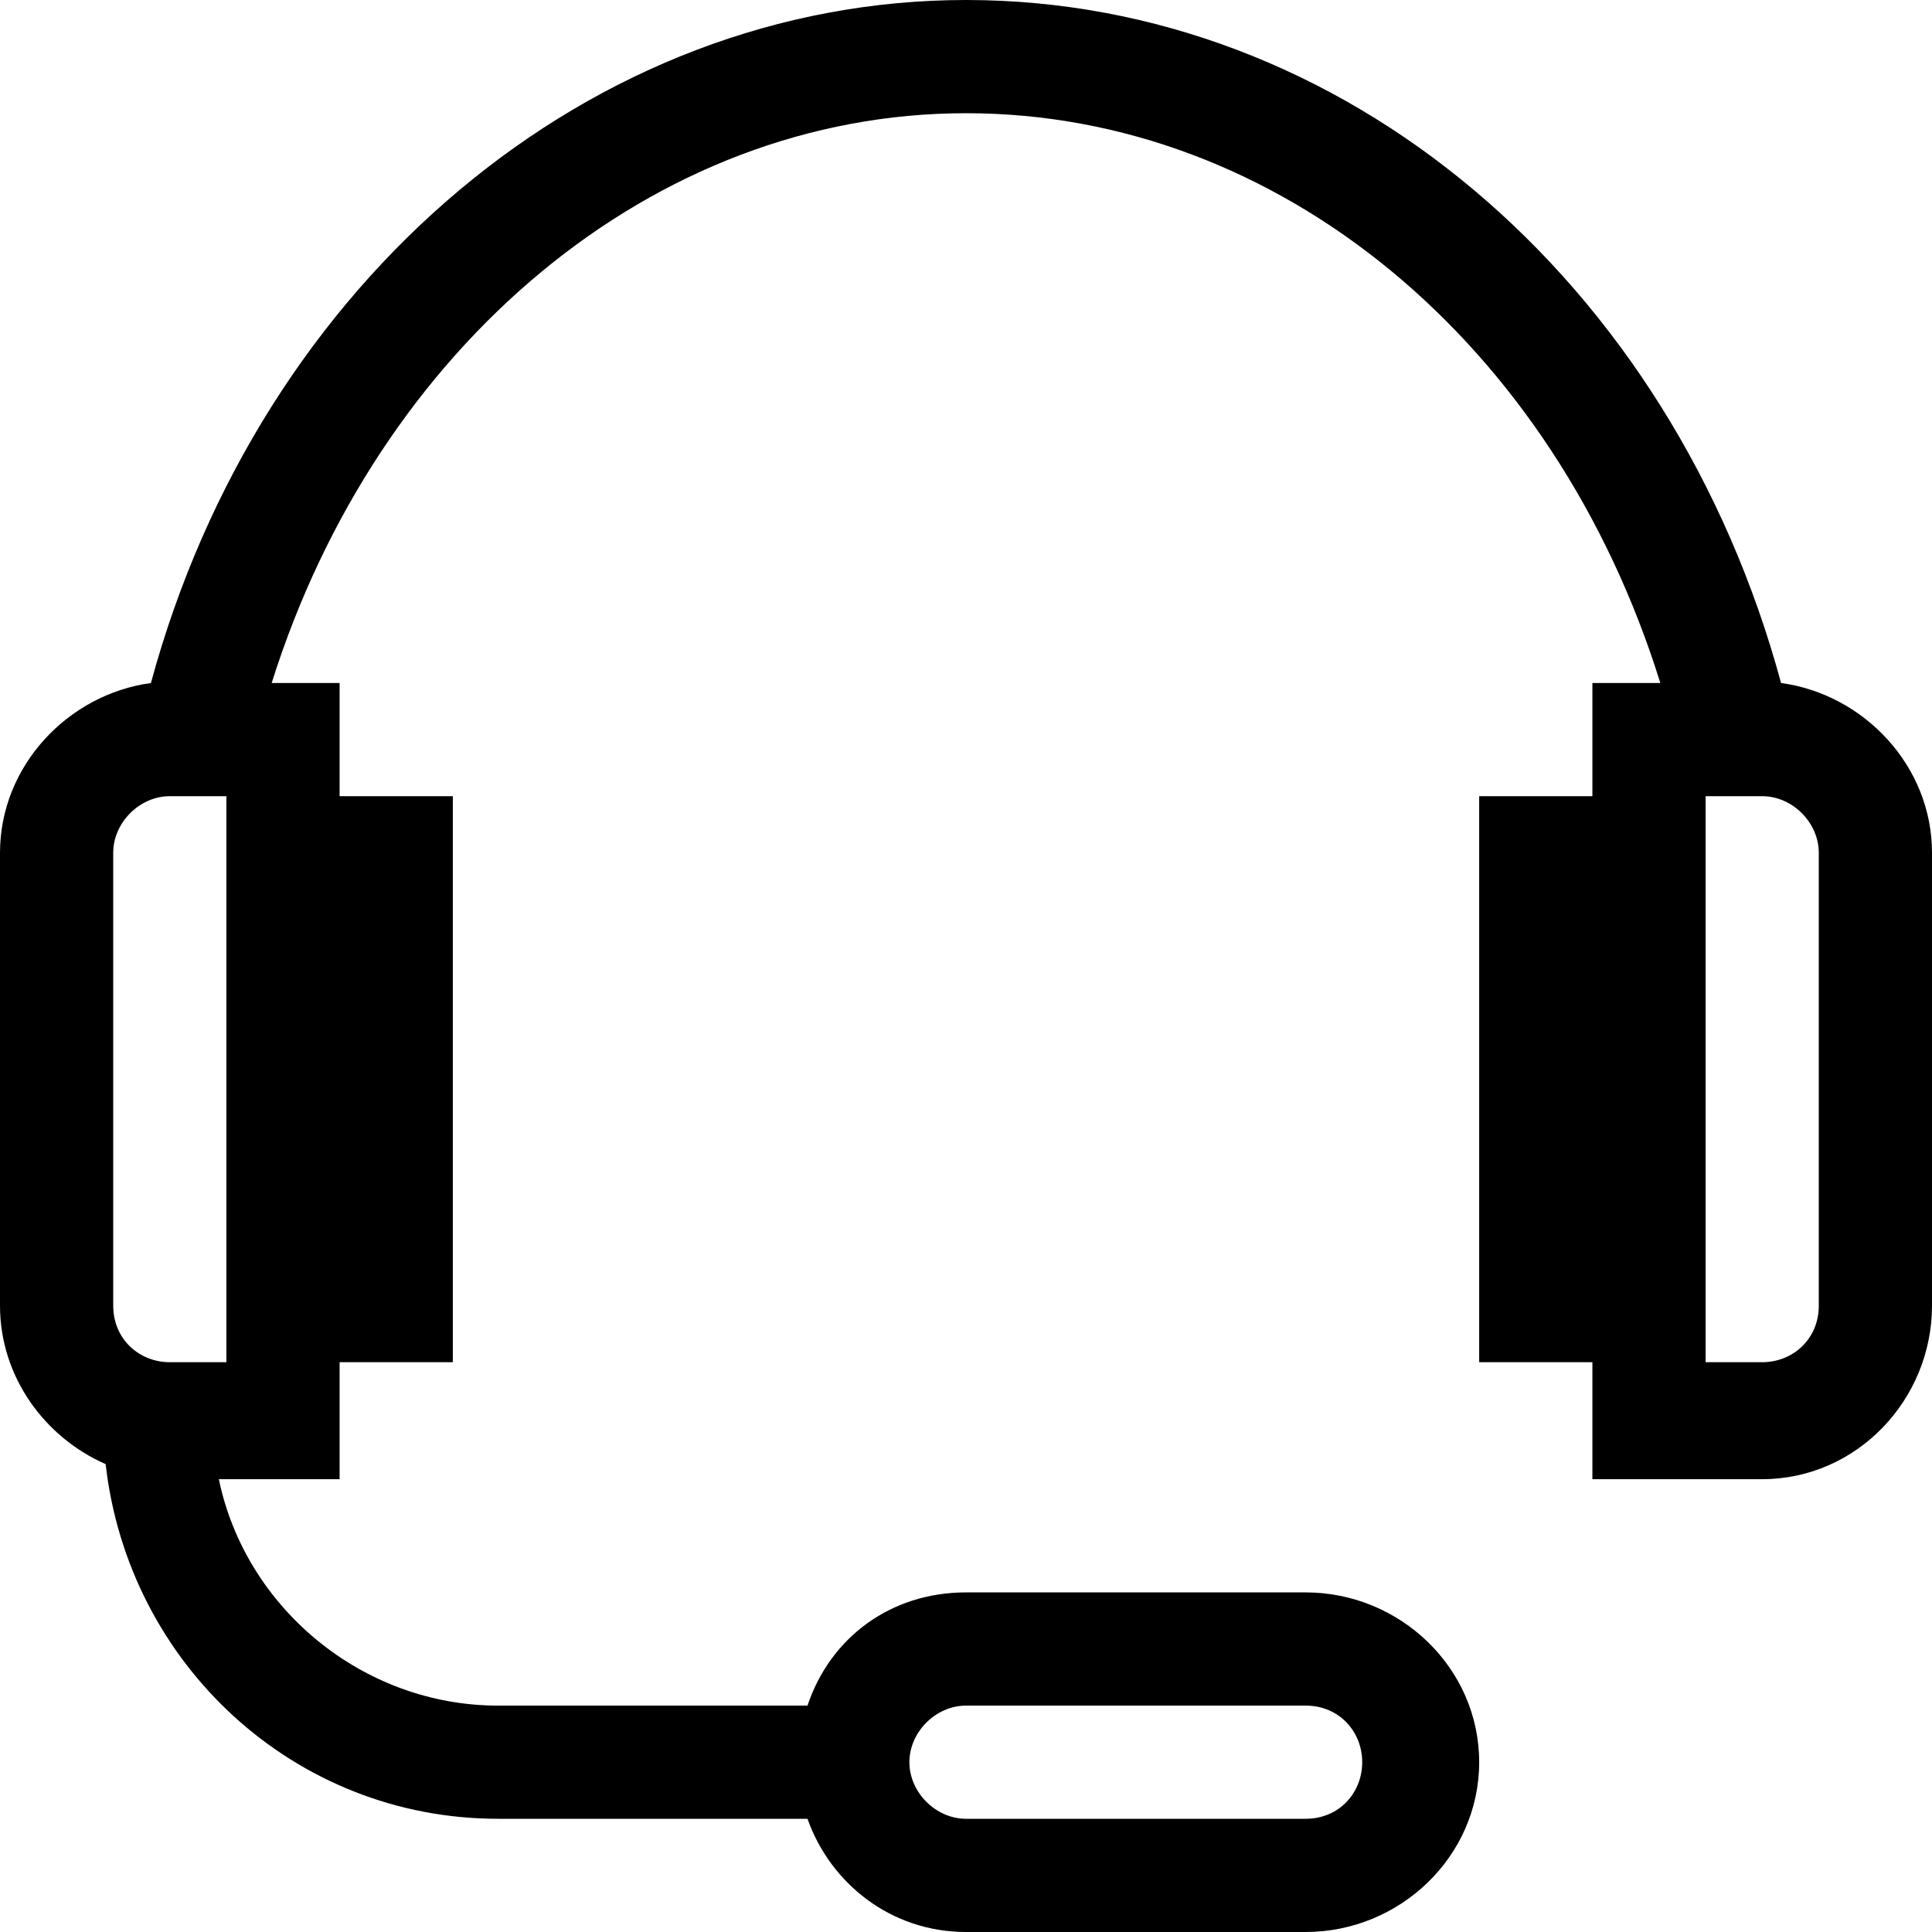<svg width="50" height="50" viewBox="0 0 50 50" fill="none" xmlns="http://www.w3.org/2000/svg">
<g id="Icon" clip-path="url(#clip0_9_91)">
<path id="Vector" d="M46.094 17.676C43.262 7.227 34.766 0 25 0C15.332 0 6.738 7.227 3.906 17.676C1.758 17.969 0 19.824 0 22.07V33.789C0 35.645 1.172 37.207 2.734 37.891C3.32 43.066 7.617 47.07 12.891 47.07H20.898C21.484 48.73 23.047 50 25 50H33.789C36.23 50 38.281 48.047 38.281 45.605C38.281 43.164 36.23 41.211 33.789 41.211H25C23.047 41.211 21.484 42.383 20.898 44.141H12.891C9.375 44.141 6.348 41.602 5.664 38.281H8.789V35.254H11.719V20.605H8.789V17.676H7.031C9.766 8.984 16.895 2.93 25 2.93C33.105 2.93 40.234 8.887 42.969 17.676H41.211V20.605H38.281V35.254H41.211V38.281H45.605C48.047 38.281 50 36.23 50 33.789V22.07C50 19.824 48.242 17.969 46.094 17.676ZM25 44.141H33.789C34.668 44.141 35.254 44.824 35.254 45.605C35.254 46.387 34.668 47.07 33.789 47.07H25C24.219 47.07 23.535 46.387 23.535 45.605C23.535 44.824 24.219 44.141 25 44.141ZM5.859 35.254H4.395C3.613 35.254 2.93 34.668 2.93 33.789V22.07C2.93 21.289 3.613 20.605 4.395 20.605H5.859V35.254ZM47.07 33.789C47.07 34.668 46.387 35.254 45.605 35.254H44.141V20.605H45.605C46.387 20.605 47.07 21.289 47.07 22.07V33.789Z" fill="black"/>
</g>
<defs>
<clipPath id="clip0_9_91">
<rect width="50" height="50" fill="white" transform="matrix(1 0 0 -1 0 50)"/>
</clipPath>
</defs>
</svg>
